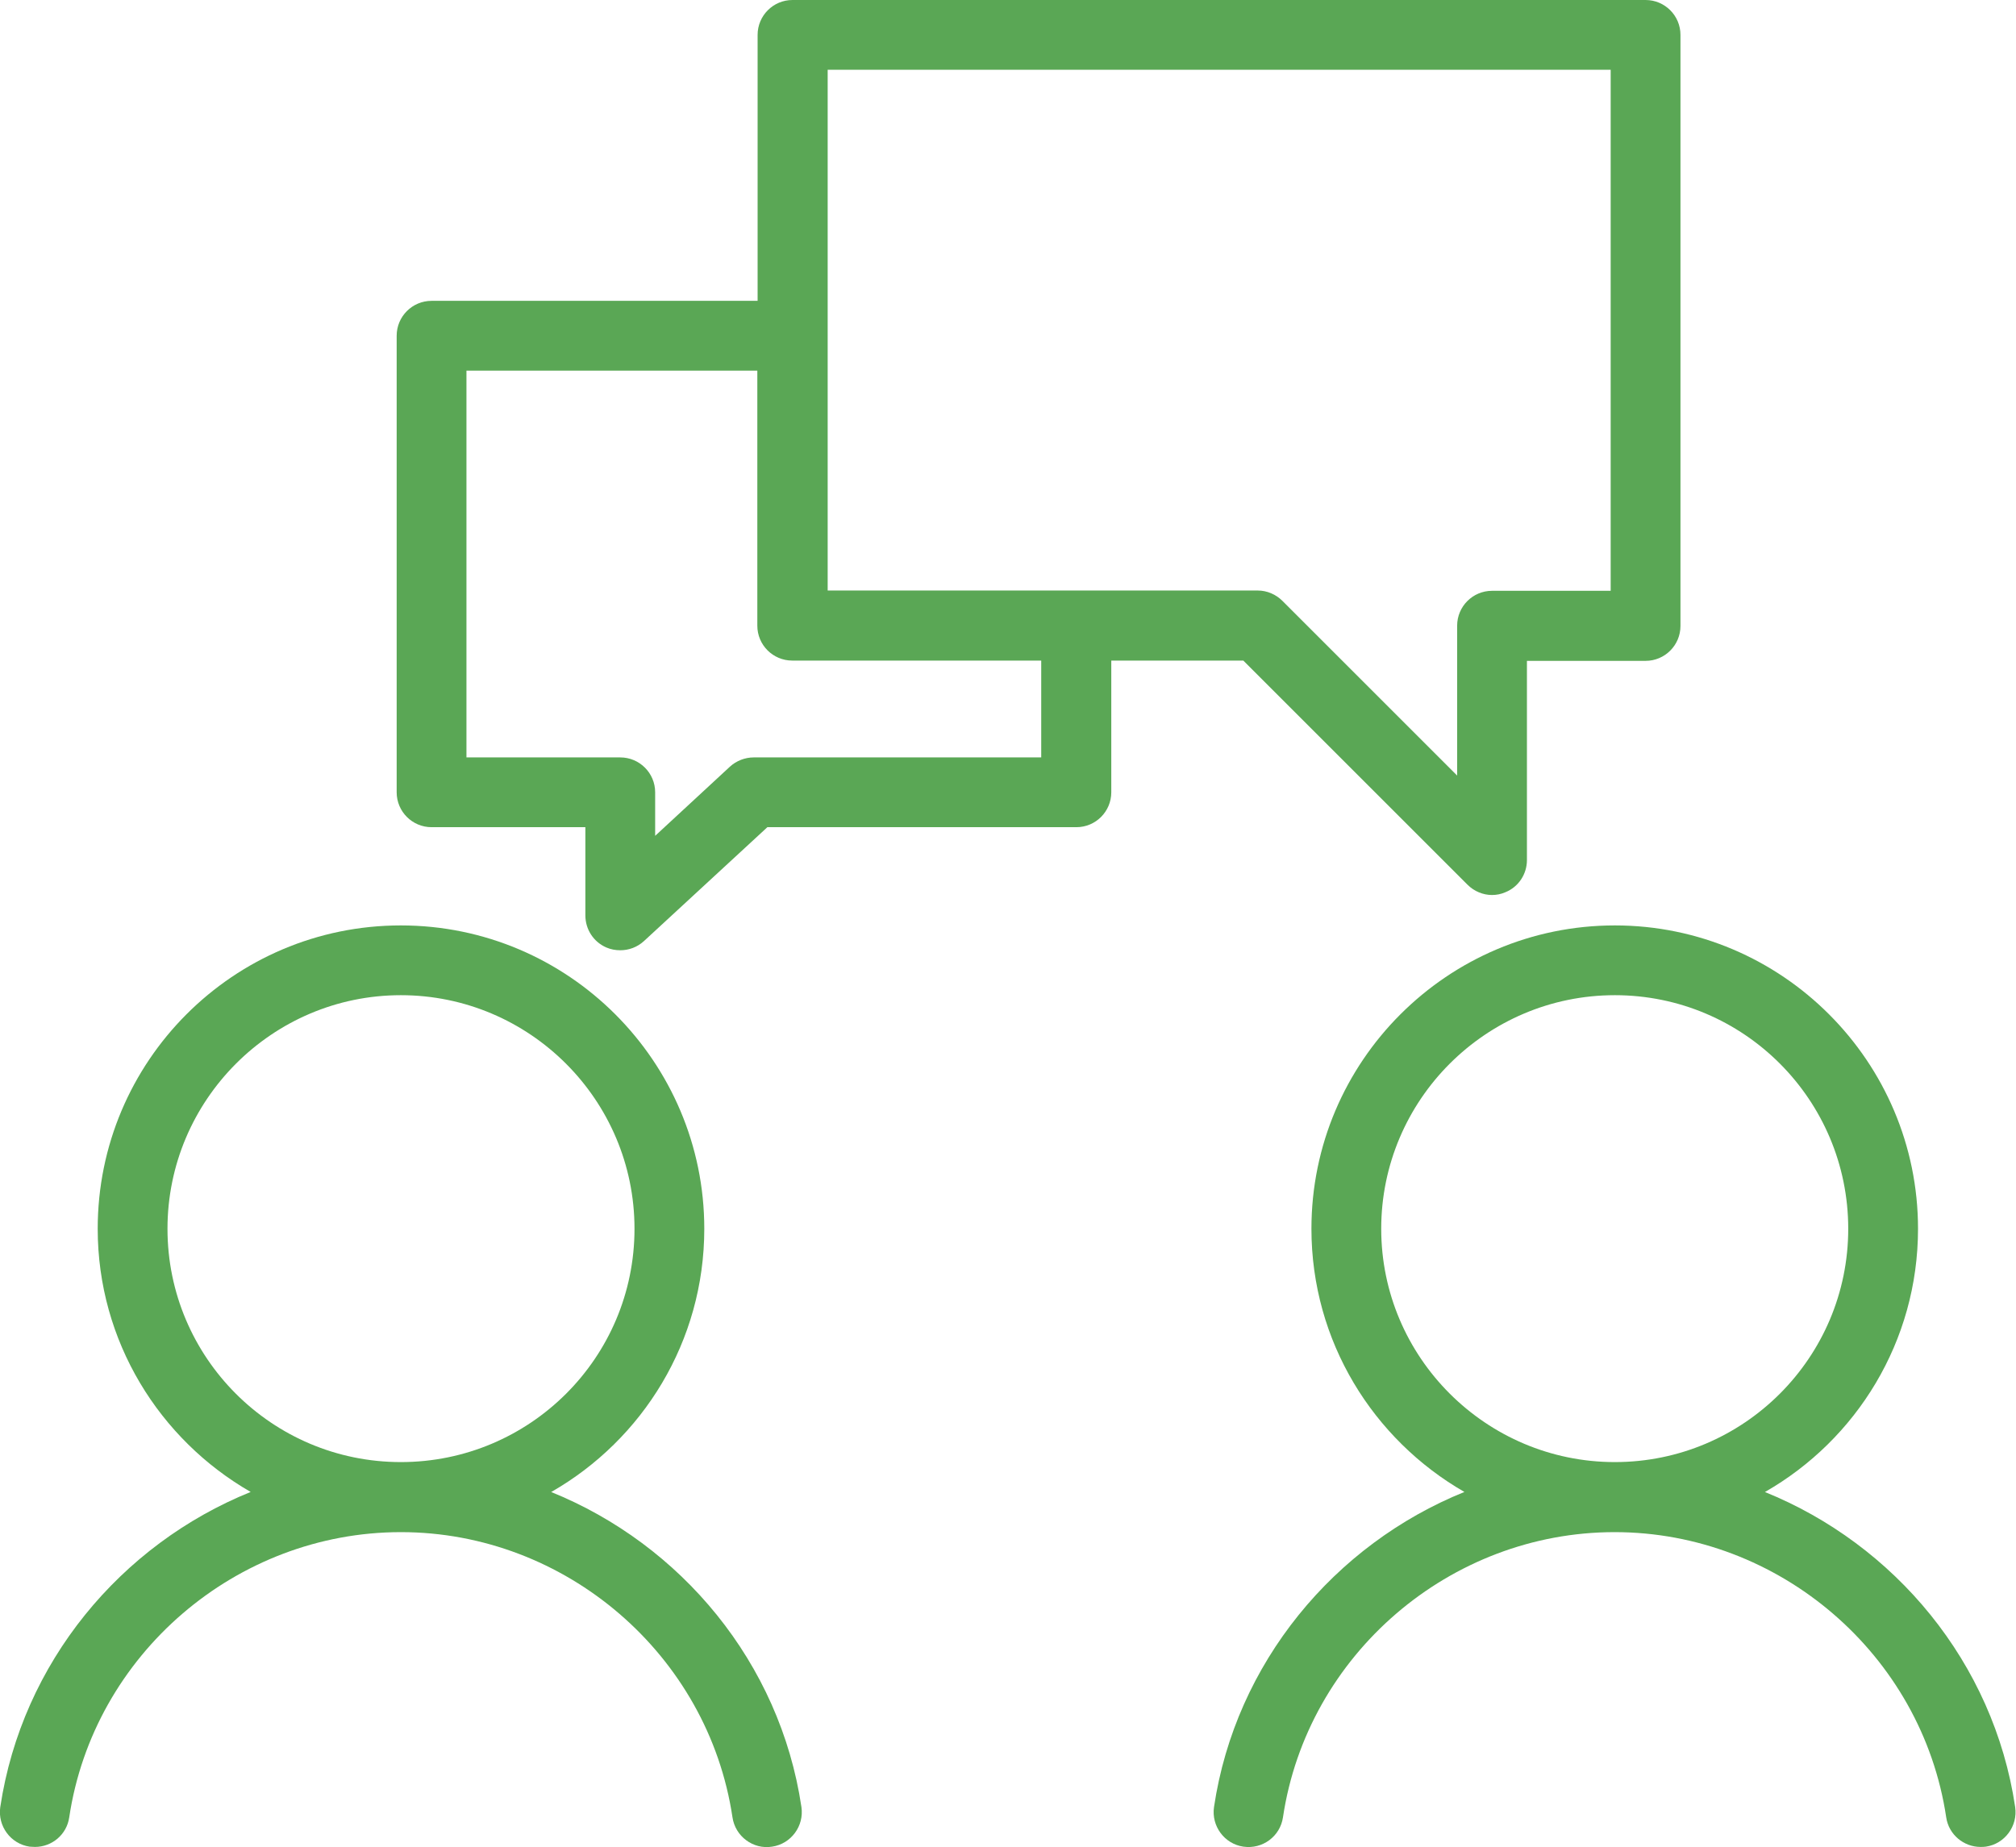 <?xml version="1.0" encoding="UTF-8"?><svg xmlns="http://www.w3.org/2000/svg" viewBox="0 0 72.22 66.19"><defs><style>.d{fill:#5aa755;}</style></defs><g id="a"/><g id="b"><g id="c"><g><path class="d" d="M44.54,23.67l8.03,8.03c.24,.24,.56,.37,.88,.37,.16,0,.32-.03,.48-.1,.47-.19,.77-.65,.77-1.15v-7.14h4.25c.69,0,1.25-.56,1.25-1.25V1.25c0-.69-.56-1.25-1.25-1.25H28.39c-.69,0-1.25,.56-1.25,1.25V10.78H15.46c-.69,0-1.25,.56-1.25,1.25V28.39c0,.69,.56,1.25,1.25,1.25h5.51v3.16c0,.5,.29,.95,.75,1.15,.16,.07,.33,.1,.5,.1,.31,0,.61-.11,.85-.33l4.42-4.08h11.07c.69,0,1.25-.56,1.25-1.25v-4.72h4.73ZM29.64,2.5h28.06V21.17h-4.25c-.69,0-1.25,.56-1.25,1.25v5.37l-6.26-6.26c-.23-.23-.55-.37-.88-.37h-6.47s-.01,0-.02,0h-8.92V2.5Zm7.67,24.64h-10.31c-.31,0-.62,.12-.85,.33l-2.68,2.48v-1.56c0-.69-.56-1.25-1.25-1.25h-5.51V13.28h10.42v9.14h0c0,.69,.56,1.25,1.25,1.25h8.92v3.47Z"/><path class="d" d="M19.75,53.46c3.27-1.87,5.48-5.39,5.48-9.43,0-5.99-4.87-10.87-10.87-10.87s-10.86,4.87-10.86,10.87c0,4.03,2.21,7.55,5.48,9.43C4.33,55.34,.79,59.57,.01,64.75c-.1,.68,.37,1.32,1.05,1.42,.06,0,.12,.01,.19,.01,.61,0,1.14-.44,1.23-1.06,.87-5.83,5.98-10.22,11.88-10.22s11.01,4.39,11.88,10.22c.1,.68,.74,1.16,1.42,1.05,.68-.1,1.15-.74,1.05-1.42-.77-5.18-4.32-9.41-8.97-11.29Zm-13.75-9.43c0-4.61,3.75-8.37,8.36-8.37s8.37,3.75,8.37,8.37-3.75,8.36-8.37,8.36-8.36-3.75-8.36-8.36Z"/><path class="d" d="M63.23,53.46c3.27-1.87,5.48-5.39,5.48-9.43,0-5.99-4.87-10.87-10.86-10.87s-10.87,4.87-10.87,10.87c0,4.03,2.21,7.55,5.48,9.43-4.65,1.88-8.2,6.12-8.97,11.29-.1,.68,.37,1.32,1.05,1.42,.69,.1,1.32-.37,1.42-1.05,.87-5.83,5.98-10.22,11.88-10.22s11.01,4.39,11.88,10.22c.09,.62,.63,1.06,1.23,1.06,.06,0,.12,0,.19-.01,.68-.1,1.15-.74,1.05-1.42-.77-5.18-4.32-9.41-8.97-11.29Zm-13.75-9.43c0-4.61,3.75-8.37,8.37-8.37s8.36,3.75,8.36,8.37-3.75,8.36-8.36,8.36-8.37-3.75-8.37-8.36Z"/></g></g></g></svg>